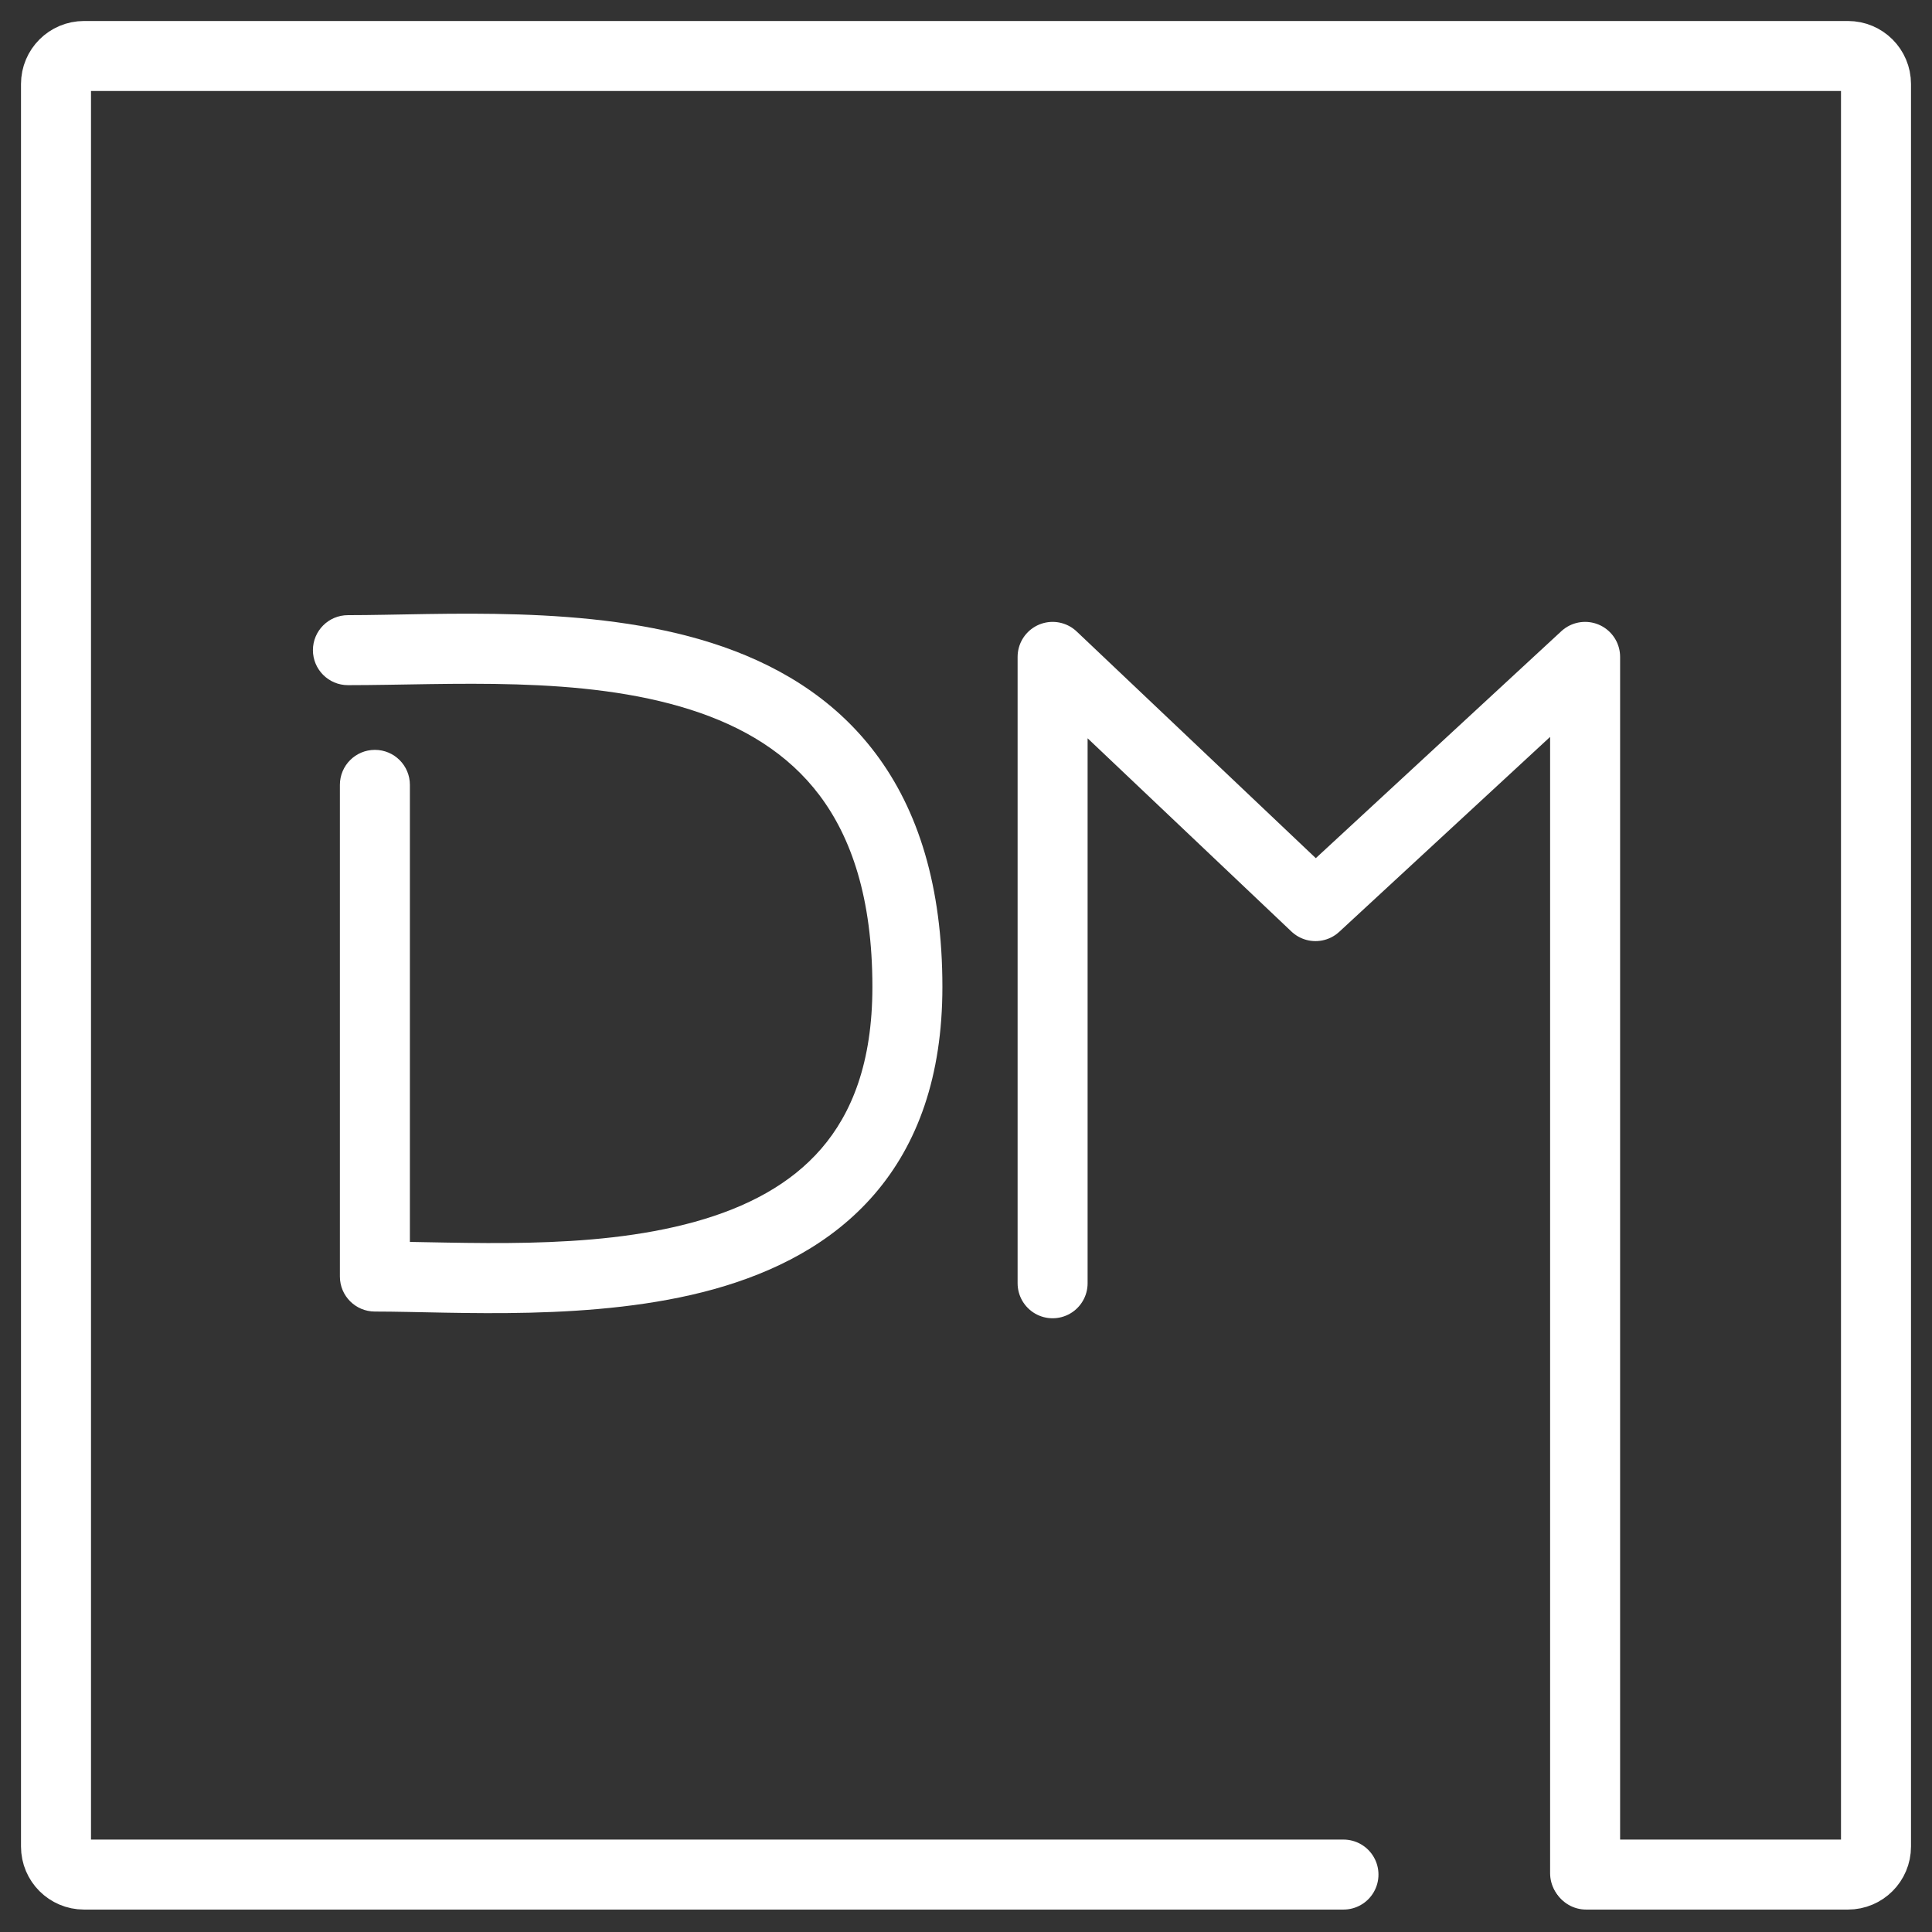 <?xml version="1.0" encoding="UTF-8"?> <svg xmlns="http://www.w3.org/2000/svg" width="69" height="69" viewBox="0 0 69 69" fill="none"><rect x="0" y="0" width="69" height="69" fill="#333333" stroke="none"/> <path d="M56.648 66.949H66C66.552 66.949 67 66.501 67 65.949V3C67 2.448 66.552 2 66 2H3C2.448 2 2 2.448 2 3V65.949C2 66.501 2.448 66.949 3 66.949H47.981" stroke="white" stroke-width="2.5" stroke-linecap="round"></path> <path d="M14.639 28.031C14.639 27.34 14.079 26.781 13.389 26.781C12.698 26.781 12.139 27.34 12.139 28.031H14.639ZM13.389 45.591H12.139C12.139 46.281 12.698 46.841 13.389 46.841V45.591ZM12.426 21.97C11.736 21.97 11.176 22.529 11.176 23.22C11.176 23.91 11.736 24.47 12.426 24.47V21.97ZM12.139 28.031V45.591H14.639V28.031H12.139ZM13.389 46.841C16.246 46.841 21.272 47.216 25.49 46.044C27.638 45.446 29.703 44.422 31.229 42.652C32.771 40.864 33.657 38.437 33.657 35.247H31.157C31.157 37.951 30.419 39.764 29.335 41.02C28.236 42.294 26.675 43.119 24.82 43.635C21.034 44.687 16.55 44.341 13.389 44.341V46.841ZM33.657 35.247C33.657 31.657 32.793 28.928 31.265 26.9C29.74 24.875 27.647 23.673 25.414 22.962C21.05 21.572 15.757 21.97 12.426 21.97V24.47C16.076 24.47 20.774 24.108 24.655 25.344C26.545 25.946 28.138 26.904 29.269 28.404C30.396 29.902 31.157 32.063 31.157 35.247H33.657Z" fill="white"></path> <path d="M56.611 66.9V23.46L46.982 32.361L37.593 23.46V45.831" stroke="white" stroke-width="2.5" stroke-linecap="round" stroke-linejoin="round"></path> </svg> 